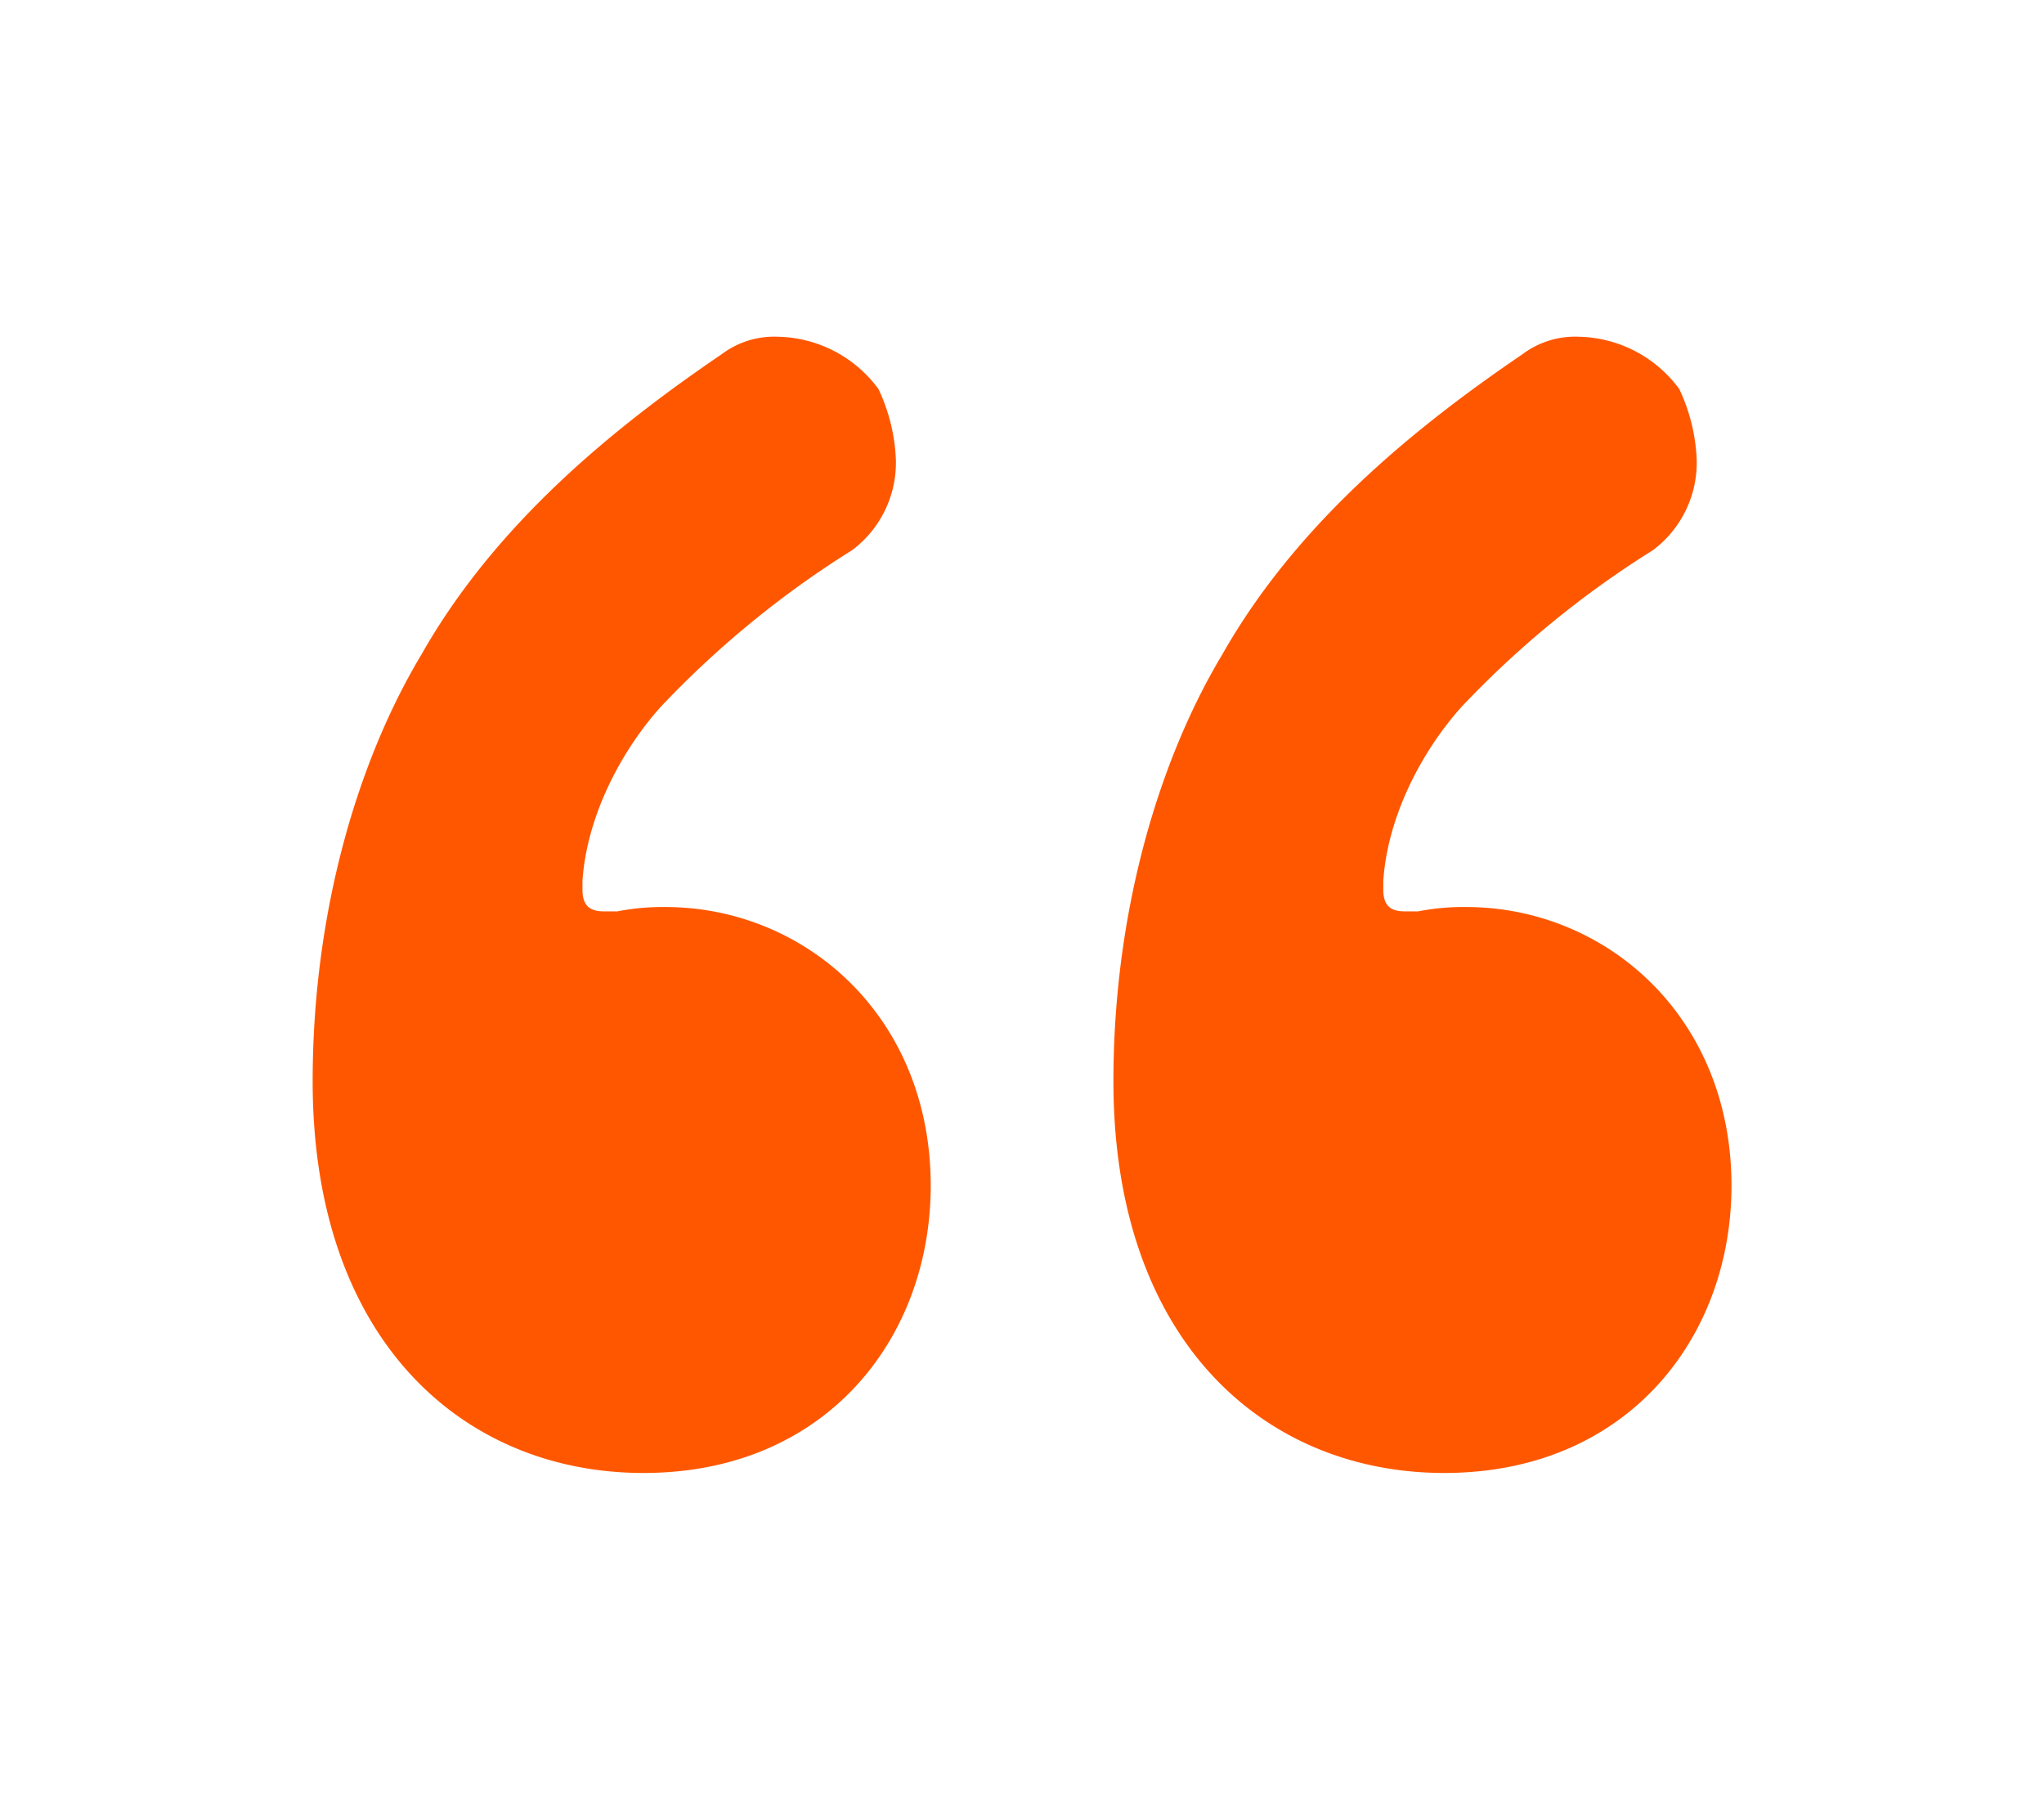 <svg xmlns="http://www.w3.org/2000/svg" xmlns:xlink="http://www.w3.org/1999/xlink" viewBox="-11816 3790 170 150">
  <defs>
    <style>
      .cls-1 {
        clip-path: url(#clip-quote);
      }

      .cls-2 {
        fill: #ff5700;
        stroke: rgba(0,0,0,0);
      }
    </style>
    <clipPath id="clip-quote">
      <rect x="-11816" y="3790" width="170" height="150"/>
    </clipPath>
  </defs>
  <g id="quote" class="cls-1">
    <path id="Path_429" data-name="Path 429" class="cls-2" d="M87.6-222.63c0,21.72,12.67,32.58,27.512,32.58,15.2,0,23.892-11.222,23.892-23.892,0-14.118-10.5-23.168-22.082-23.168a19.492,19.492,0,0,0-3.982.362h-1.086c-1.086,0-1.81-.362-1.81-1.81v-.724c.362-5.43,3.258-10.86,6.516-14.48a80.641,80.641,0,0,1,15.928-13.032,9.094,9.094,0,0,0,3.62-7.6,15.177,15.177,0,0,0-1.448-5.792,10.626,10.626,0,0,0-8.326-4.344,7.276,7.276,0,0,0-4.706,1.448c-9.05,6.154-18.824,14.118-24.978,24.978C91.224-249.056,87.6-236.386,87.6-222.63ZM21-222.63c0,21.72,12.67,32.58,27.512,32.58,15.2,0,23.892-11.222,23.892-23.892,0-14.118-10.5-23.168-22.082-23.168a19.492,19.492,0,0,0-3.982.362H45.25c-1.086,0-1.81-.362-1.81-1.81v-.724c.362-5.43,3.258-10.86,6.516-14.48a80.641,80.641,0,0,1,15.928-13.032,9.094,9.094,0,0,0,3.62-7.6,15.177,15.177,0,0,0-1.448-5.792,10.626,10.626,0,0,0-8.326-4.344,7.276,7.276,0,0,0-4.706,1.448c-9.05,6.154-18.824,14.118-24.978,24.978C24.616-249.056,21-236.386,21-222.63Z" transform="translate(-11810.996 4102.532)"/>
  </g>
</svg>
